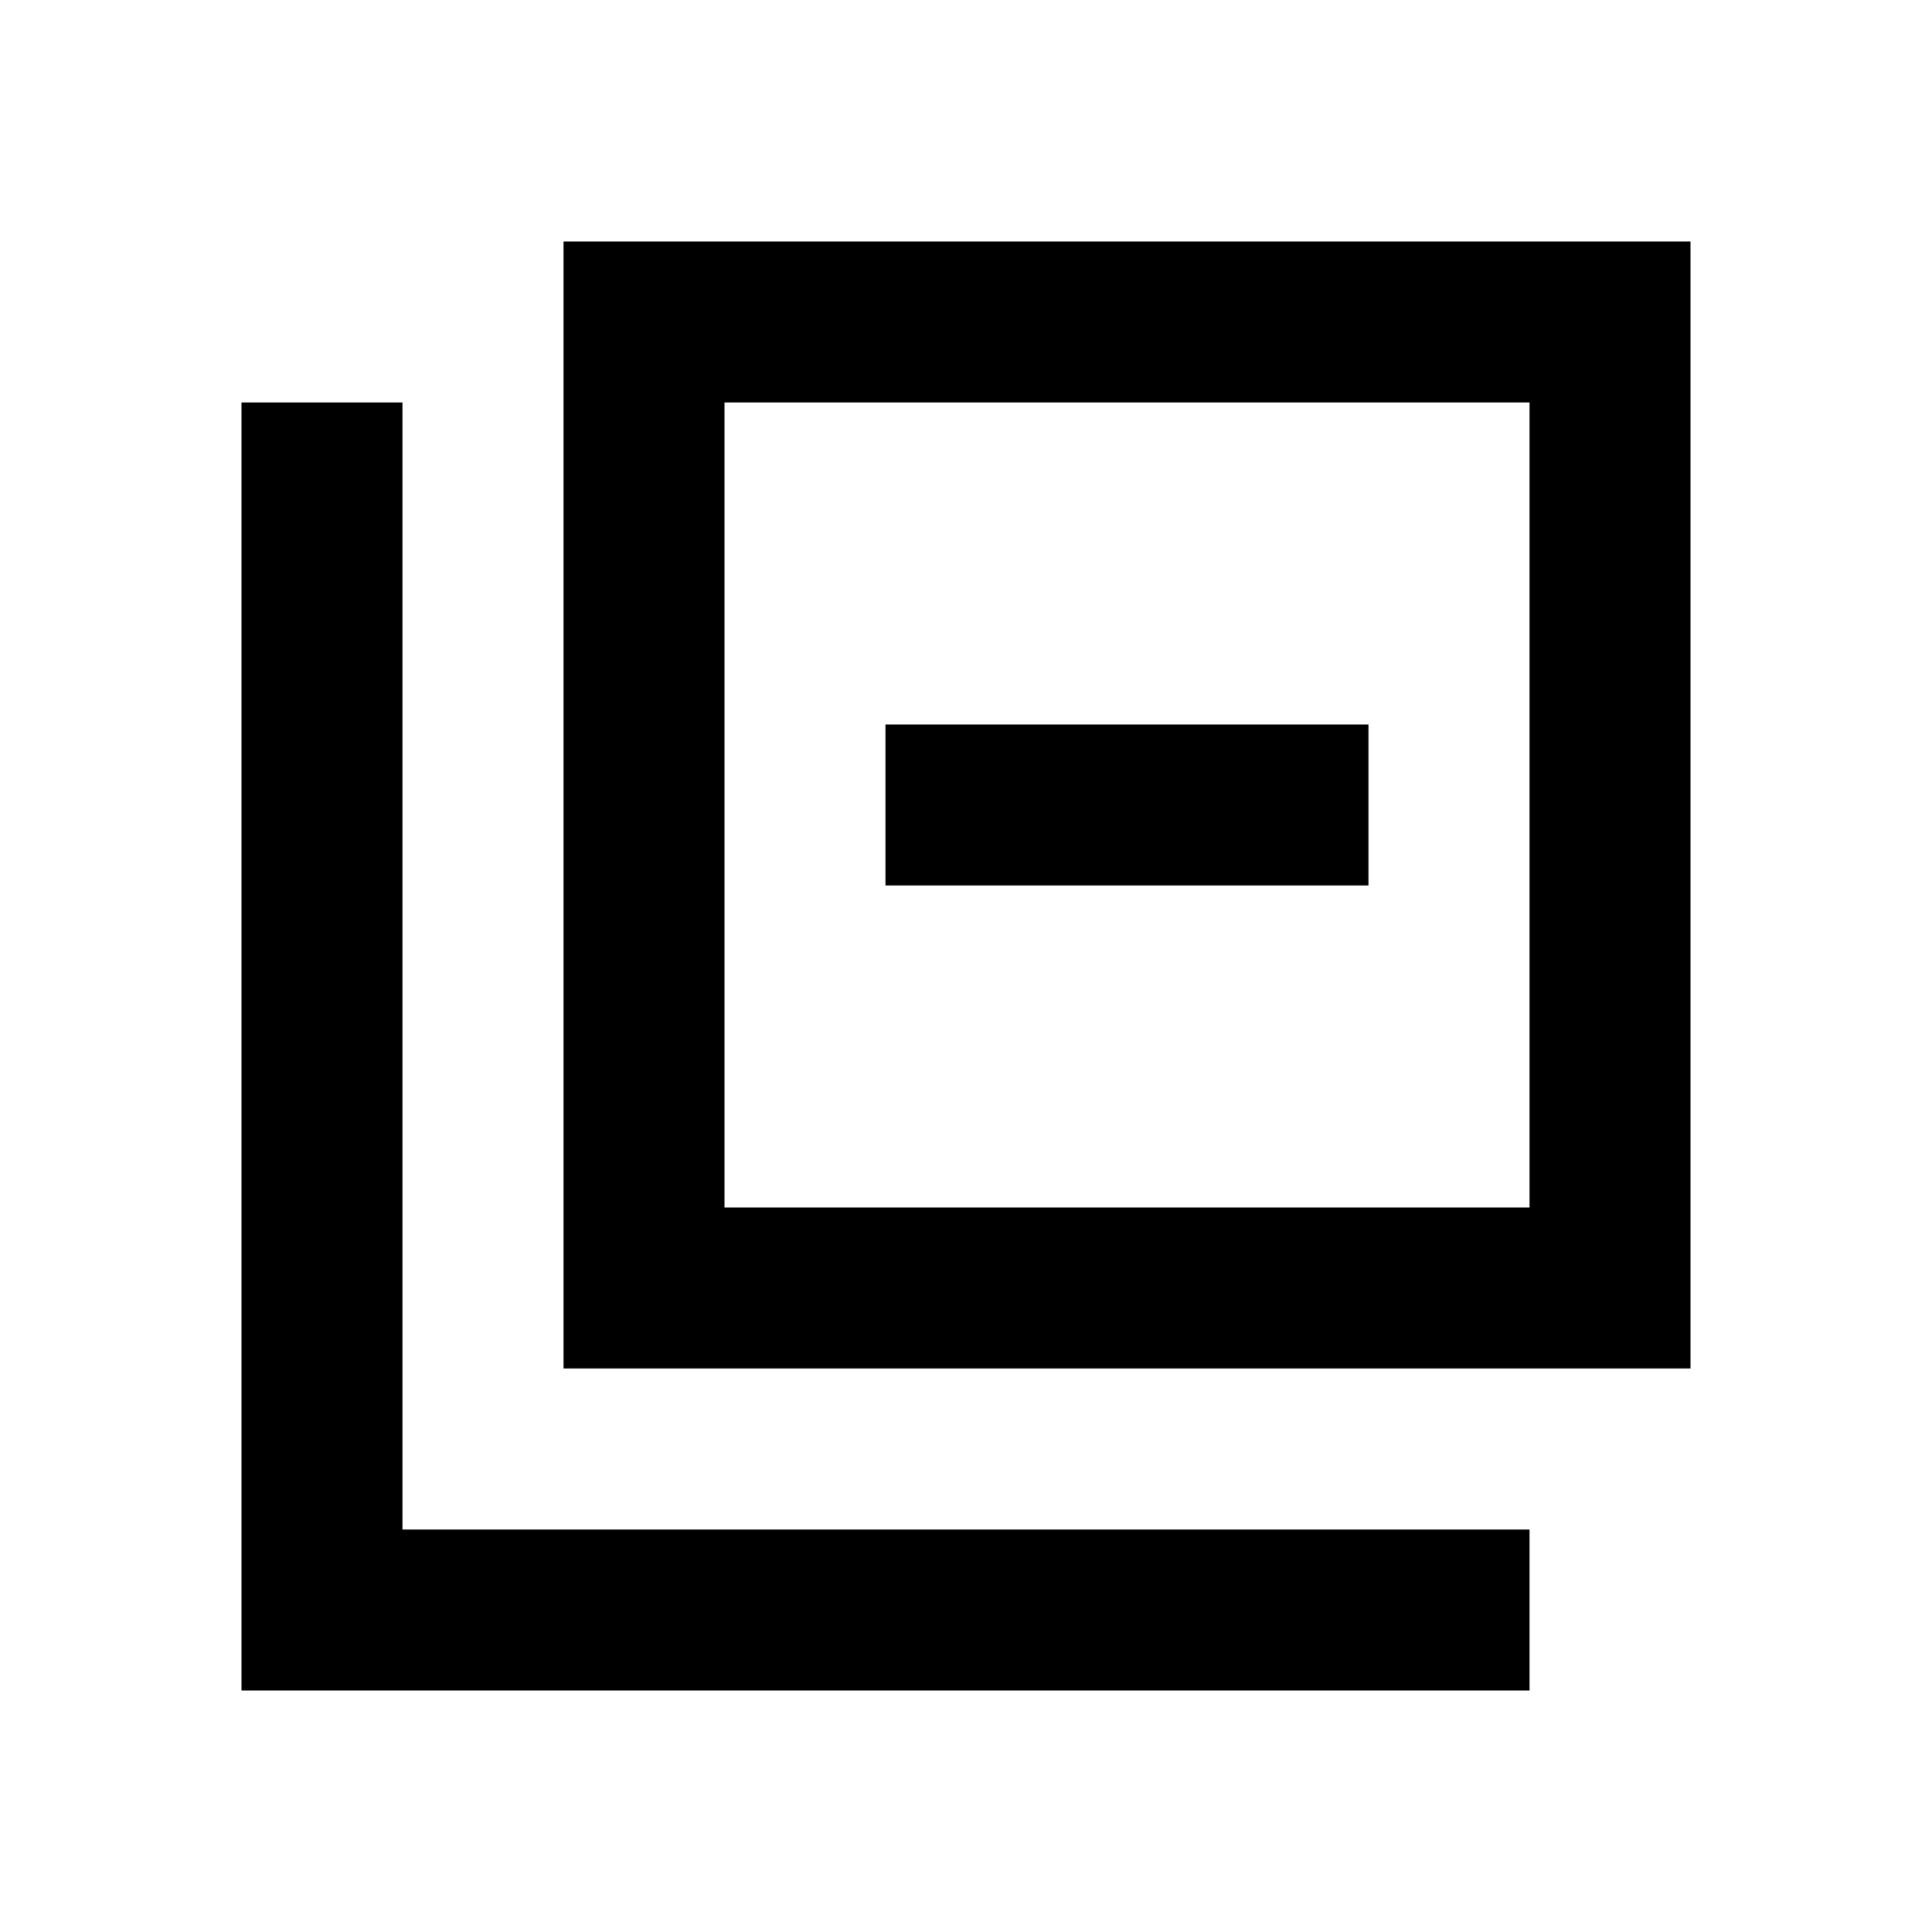 <svg class="icon" style="width: 1em;height: 1em;vertical-align: middle;fill: currentColor;overflow: hidden;" viewBox="0 0 1024 1024" version="1.1" xmlns="http://www.w3.org/2000/svg"><path d="M810.667 213.333v426.667H384V213.333h426.667m85.333-85.333H298.667v597.333h597.333V128z m-170.667 256H469.333v85.333h256zM213.333 810.667V213.333H128v682.667h682.667v-85.333z" /></svg>